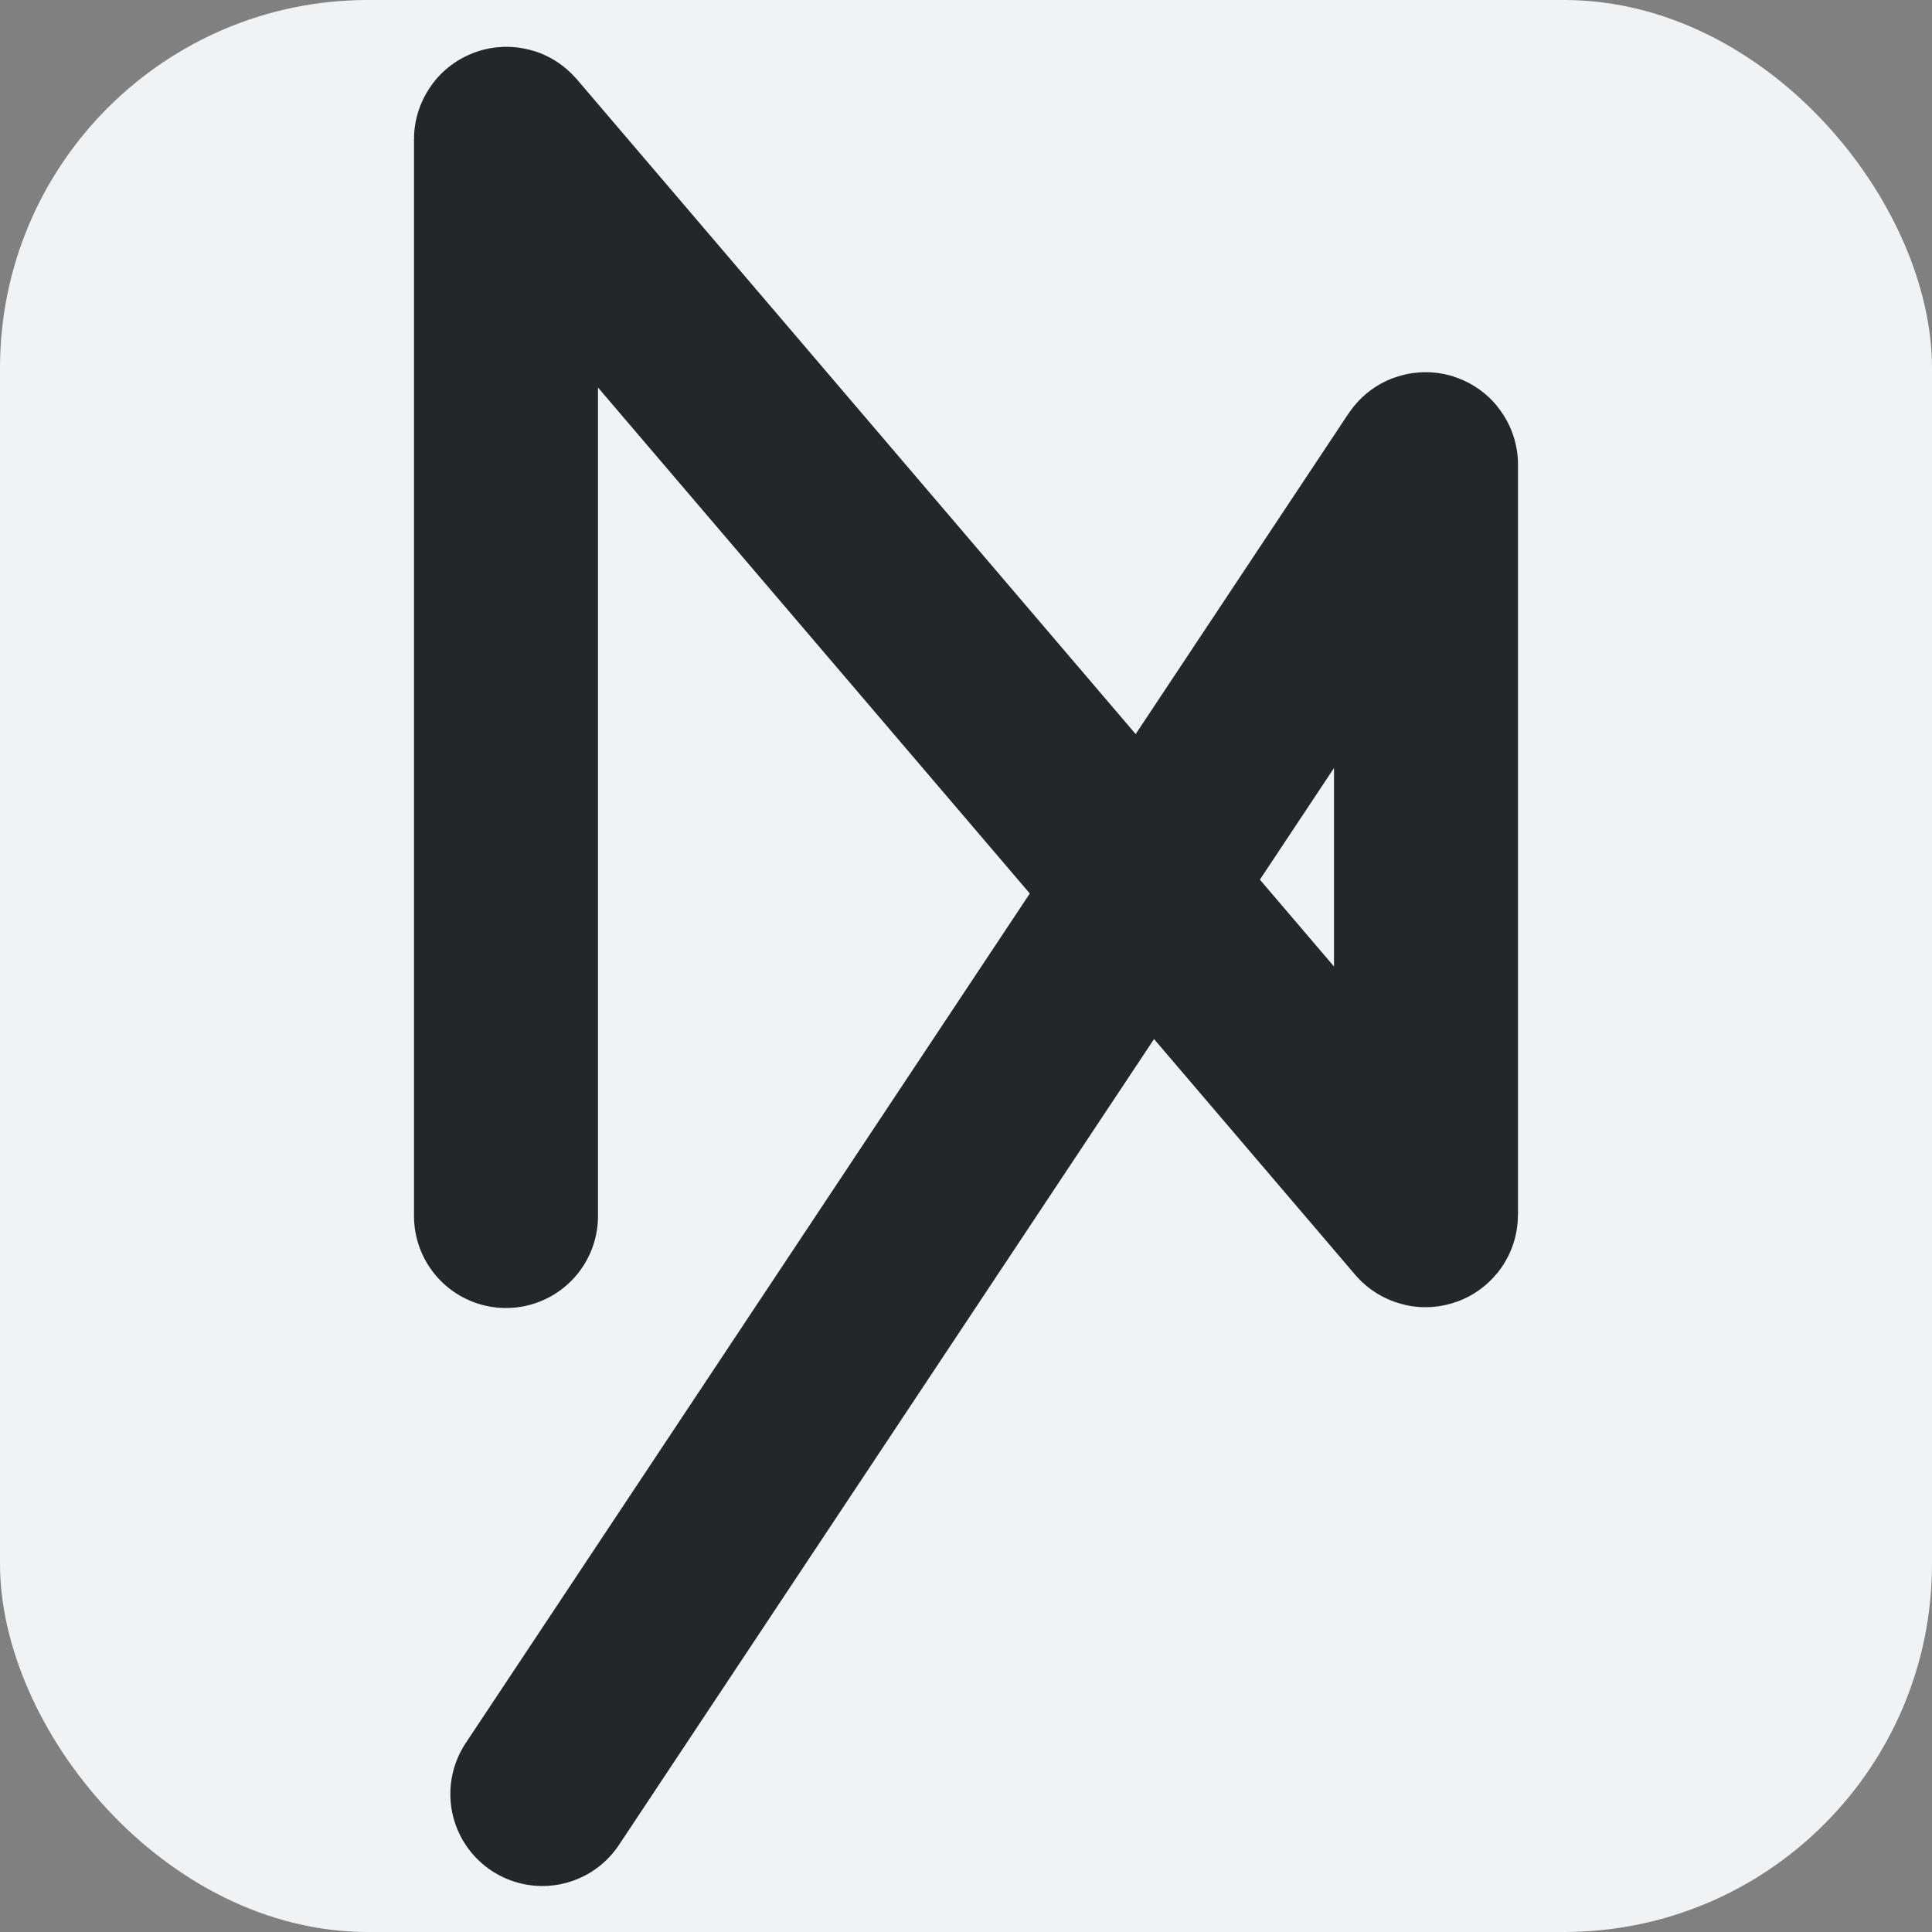 <svg width="42" height="42" viewBox="0 0 42 42" fill="none" xmlns="http://www.w3.org/2000/svg">
<rect x="0" y="0" width="42" height="42" fill="#808080" stroke="none"/>
<rect width="42" height="42" rx="8" fill="#F0F2F4"/>
<path d="M11 26.435V3.027C11 3.018 11.012 3.014 11.018 3.021L30.982 26.414C30.988 26.421 31 26.417 31 26.408V10.101C31 10.091 30.987 10.087 30.982 10.095L11.79 39" stroke="#242628" stroke-width="4" stroke-linecap="round"/>
</svg>
